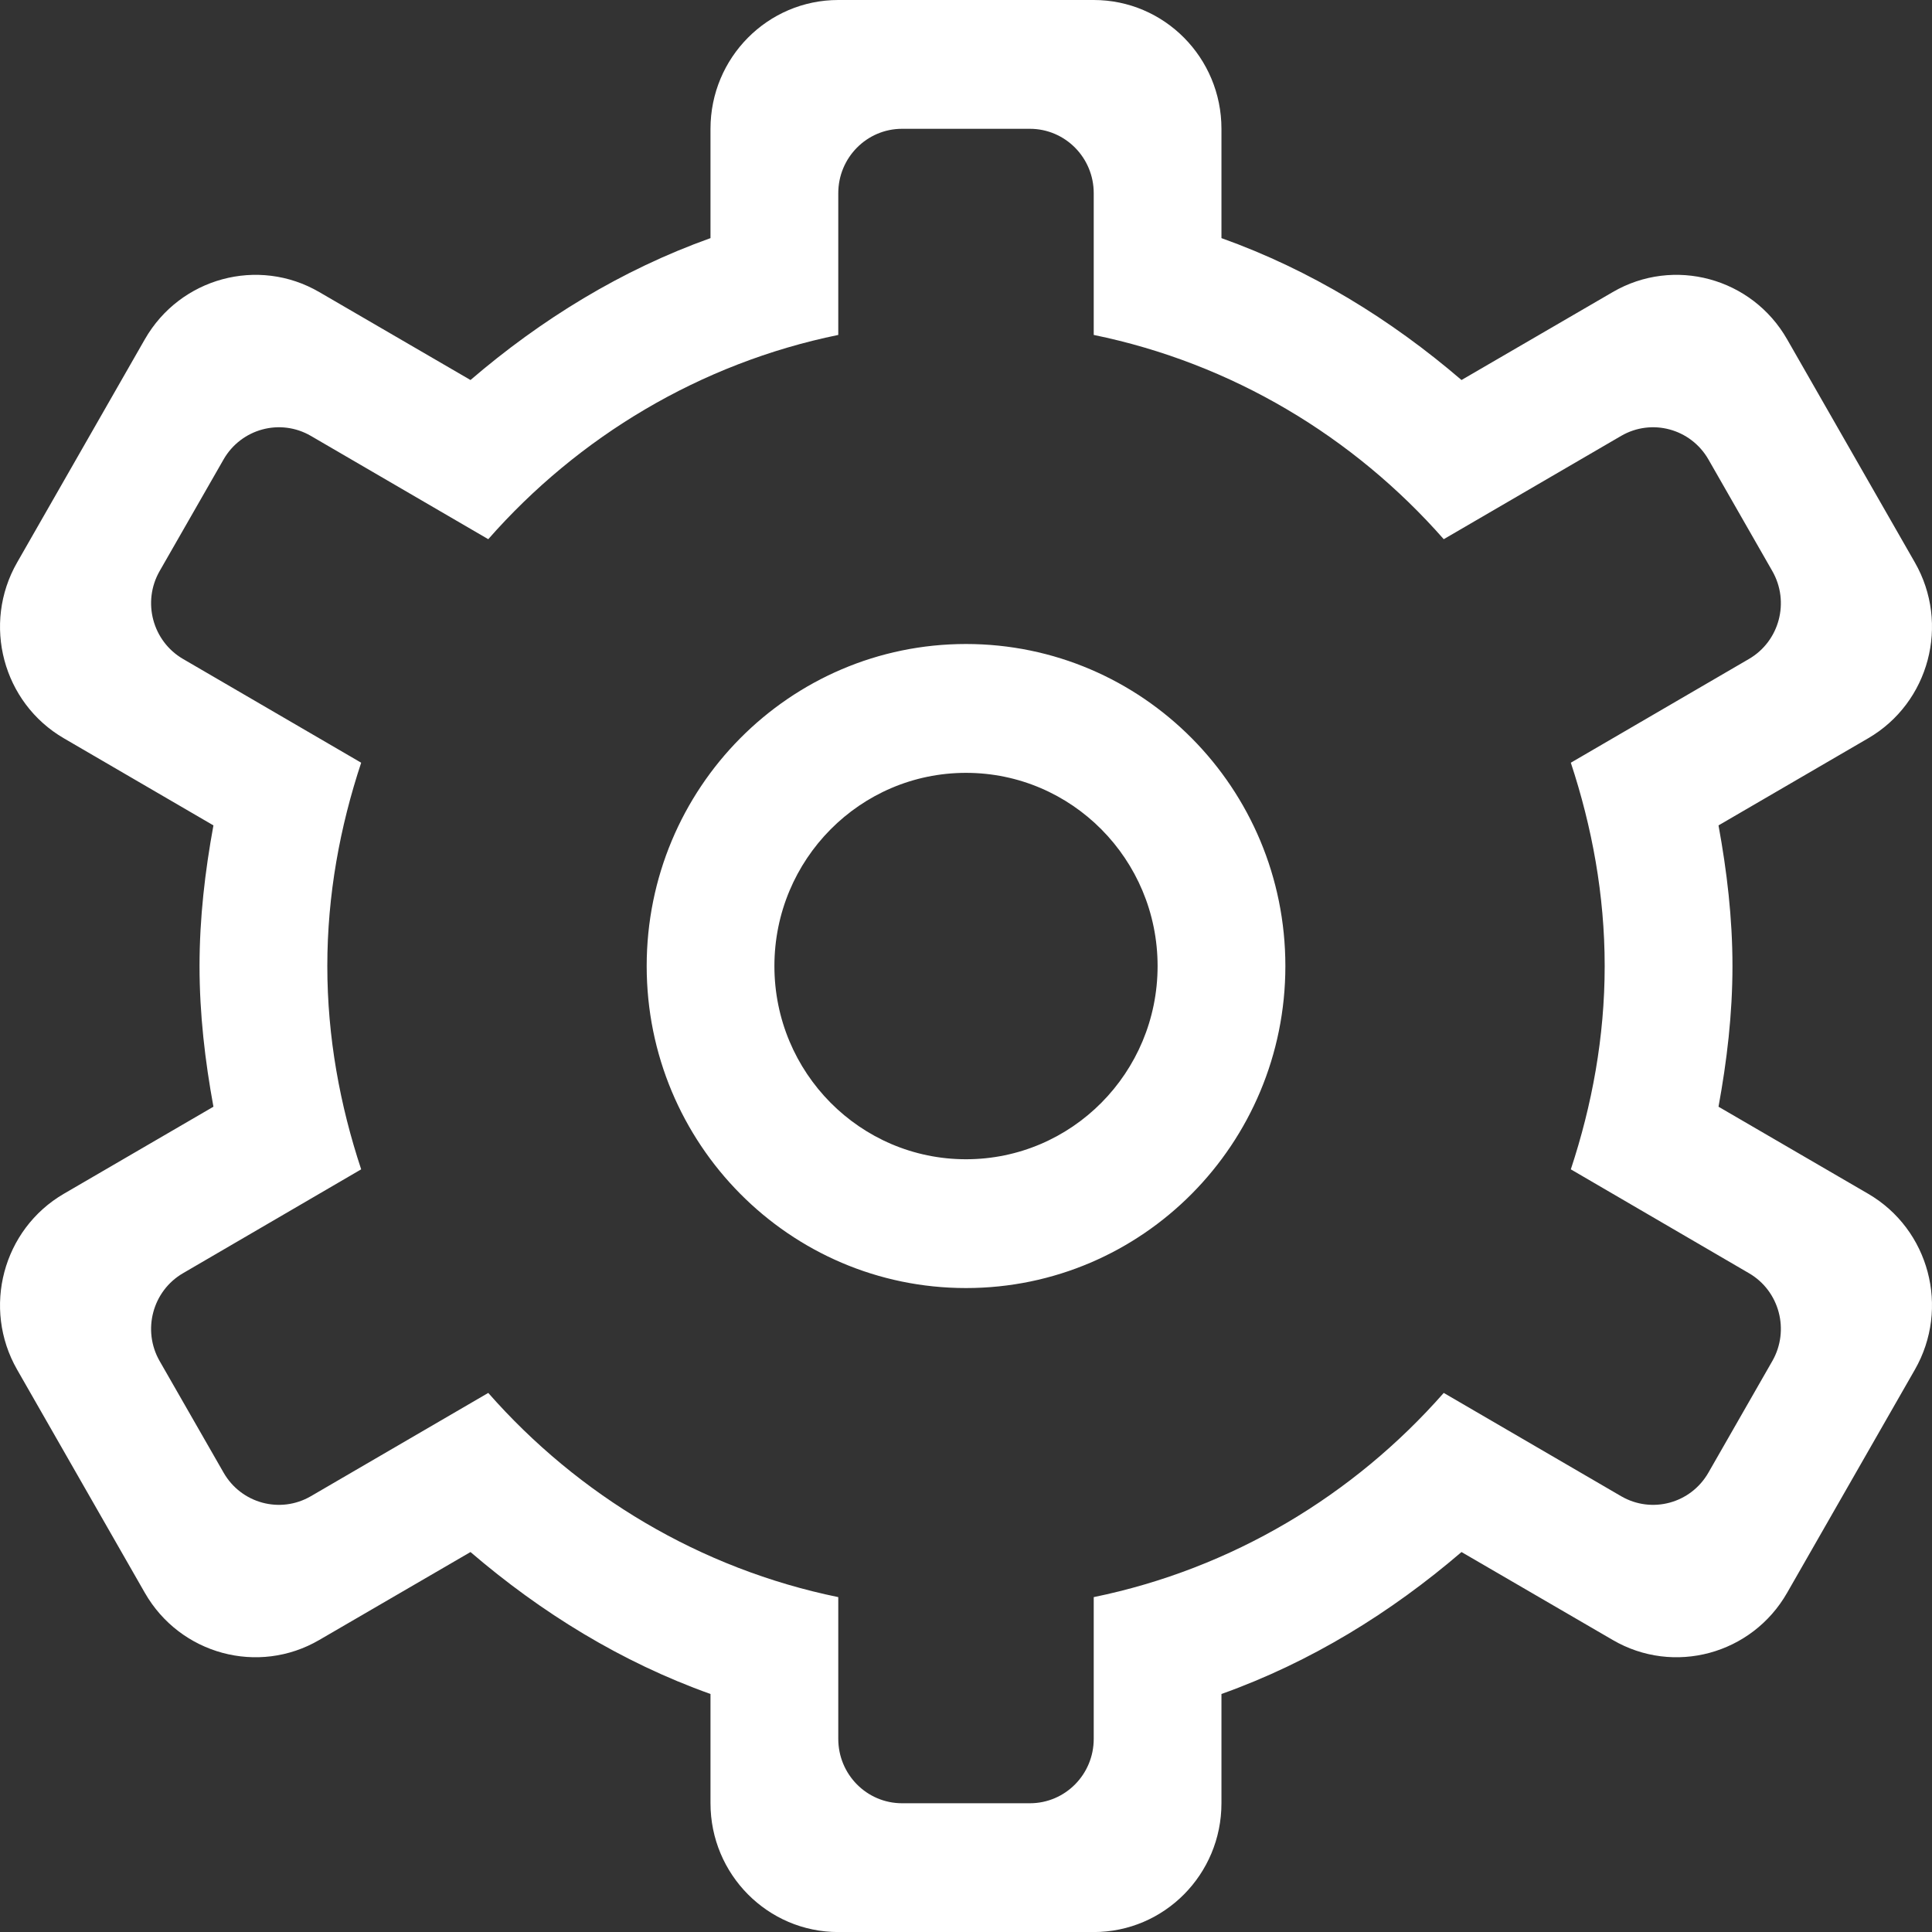 <?xml version="1.0" encoding="UTF-8"?>
<svg width="36px" height="36px" viewBox="0 0 36 36" version="1.1" xmlns="http://www.w3.org/2000/svg" xmlns:xlink="http://www.w3.org/1999/xlink">
    <rect x="0" y="0" width="36" height="36" fill="#333333" stroke="none"/>
    <!-- Generator: Sketch 58 (84663) - https://sketch.com -->
    <title>0: Icons / Dark / Settings</title>
    <desc>Created with Sketch.</desc>
    <g id="Page-1" stroke="none" stroke-width="1" fill="none" fill-rule="evenodd">
        <g id="product—数聚蜂巢-copy" transform="translate(-248, -644)" fill="#FFFFFF">
            <g id="0:-Icons-/-Dark-/-Settings" transform="translate(248, 644)">
                <path d="M33.024,25.362 L31.834,27.44 C31.505,28.015 30.778,28.211 30.208,27.88 L26.902,25.955 C25.224,27.864 22.955,29.232 20.38,29.76 L20.38,32.401 C20.38,33.065 19.848,33.601 19.19,33.601 L16.809,33.601 C16.152,33.601 15.62,33.065 15.62,32.401 L15.62,29.76 C13.045,29.232 10.776,27.864 9.098,25.955 L5.792,27.88 C5.222,28.211 4.495,28.015 4.166,27.44 L2.975,25.362 C2.646,24.788 2.842,24.054 3.411,23.724 L6.73,21.789 C6.335,20.596 6.099,19.328 6.099,18.001 C6.099,16.673 6.335,15.406 6.73,14.212 L3.411,12.279 C2.842,11.948 2.646,11.214 2.975,10.64 L4.166,8.561 C4.495,7.988 5.222,7.791 5.792,8.122 L9.098,10.047 C10.776,8.138 13.045,6.769 15.62,6.241 L15.62,3.6 C15.62,2.937 16.152,2.4 16.809,2.4 L19.19,2.4 C19.848,2.4 20.38,2.937 20.38,3.6 L20.38,6.241 C22.955,6.769 25.224,8.138 26.902,10.047 L30.208,8.122 C30.778,7.791 31.505,7.988 31.834,8.561 L33.024,10.64 C33.353,11.214 33.158,11.948 32.589,12.279 L29.27,14.212 C29.664,15.406 29.901,16.673 29.901,18.001 C29.901,19.328 29.664,20.596 29.27,21.789 L32.589,23.724 C33.158,24.054 33.353,24.788 33.024,25.362 L33.024,25.362 Z M34.81,22.244 L32.022,20.622 C32.178,19.77 32.282,18.9 32.282,18.001 C32.282,17.103 32.178,16.232 32.022,15.38 L34.81,13.757 C35.949,13.095 36.338,11.626 35.68,10.479 L33.3,6.322 C32.644,5.175 31.187,4.78 30.05,5.443 L27.233,7.081 C25.918,5.953 24.423,5.031 22.76,4.437 L22.76,2.4 C22.76,1.075 21.695,0 20.38,0 L15.62,0 C14.305,0 13.239,1.075 13.239,2.4 L13.239,4.437 C11.577,5.031 10.082,5.953 8.767,7.081 L5.95,5.443 C4.813,4.78 3.356,5.175 2.699,6.322 L0.32,10.479 C-0.338,11.626 0.052,13.095 1.19,13.757 L3.977,15.38 C3.821,16.232 3.718,17.103 3.718,18.001 C3.718,18.9 3.821,19.77 3.977,20.622 L1.19,22.244 C0.052,22.907 -0.338,24.375 0.32,25.523 L2.699,29.68 C3.356,30.827 4.813,31.222 5.95,30.558 L8.767,28.92 C10.082,30.048 11.577,30.972 13.239,31.565 L13.239,33.601 C13.239,34.926 14.305,36.001 15.62,36.001 L20.38,36.001 C21.695,36.001 22.76,34.926 22.76,33.601 L22.76,31.565 C24.423,30.972 25.918,30.048 27.233,28.92 L30.05,30.558 C31.187,31.222 32.644,30.827 33.3,29.68 L35.68,25.523 C36.338,24.375 35.949,22.907 34.81,22.244 L34.81,22.244 Z M18,21.601 C16.028,21.601 14.43,19.989 14.43,18.001 C14.43,16.013 16.028,14.401 18,14.401 C19.972,14.401 21.57,16.013 21.57,18.001 C21.57,19.989 19.972,21.601 18,21.601 L18,21.601 Z M18,12 C14.713,12 12.05,14.686 12.05,18.001 C12.05,21.315 14.713,24.001 18,24.001 C21.287,24.001 23.951,21.315 23.951,18.001 C23.951,14.686 21.287,12 18,12 L18,12 Z" id="Fill-172"></path>
            </g>
        </g>
    </g>
</svg>